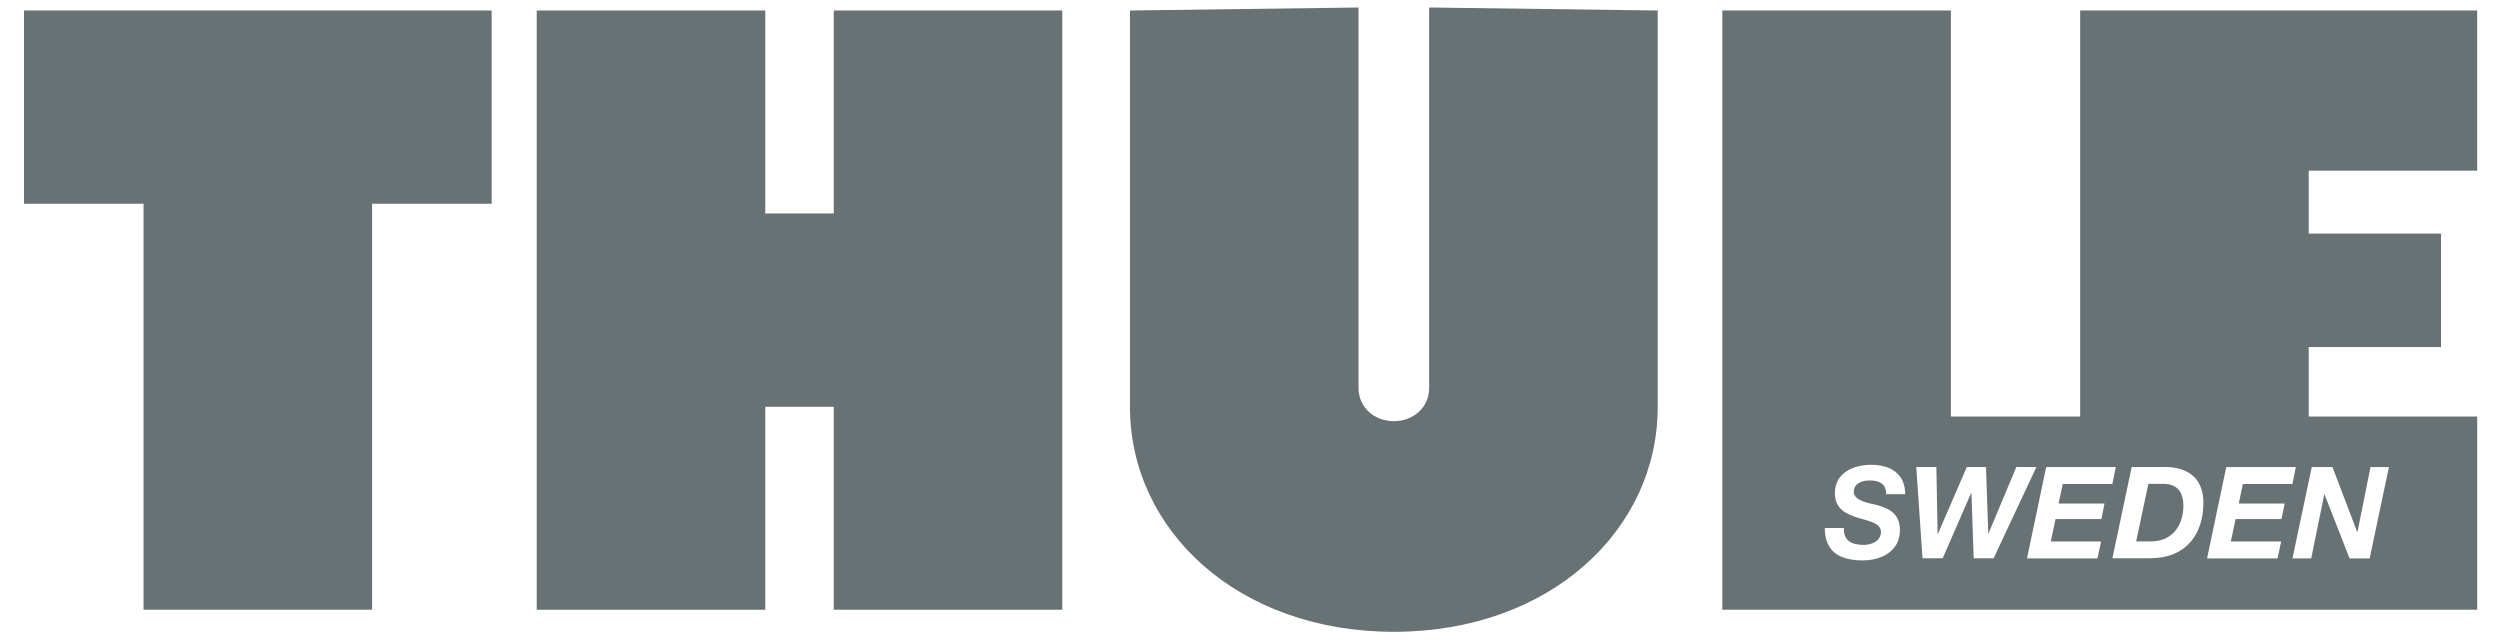 <svg fill="none" height="22" viewBox="0 0 86 22" width="86" xmlns="http://www.w3.org/2000/svg" xmlns:xlink="http://www.w3.org/1999/xlink"><clipPath id="a"><path d="m.825.13h84.465v21.74h-84.465z"/></clipPath><g clip-path="url(#a)" fill="#687173"><path d="m28.681 7.343h-2.356v-6.982h-7.862v20.614h7.862v-6.982h2.356v6.982h7.862v-20.614h-7.862z"/><path d="m.825 7.008h4.113v13.967h7.862v-13.967h4.113v-6.647h-16.088z"/><path d="m74.424 16.645h-.52l-.42 1.978h.531c.702 0 1.094-.552 1.094-1.219 0-.449-.192-.759-.684-.759z"/><path d="m85.215 5.871v-5.51h-13.657v13.967h-4.448v-13.967h-7.862v20.614h25.967v-6.647h-5.795v-2.388h4.551v-3.903h-4.551v-2.167zm-20.699 11.49c.492.128.841.317.841.88 0 .752-.681 1.037-1.28 1.037-.866 0-1.304-.36-1.304-1.115h.656c-.021.446.282.581.677.581.278 0 .599-.132.599-.445 0-.306-.406-.371-.795-.488-.396-.125-.791-.303-.791-.845 0-.699.638-.977 1.244-.977.641 0 1.176.285 1.176 1.012h-.656c.014-.353-.242-.474-.563-.474-.264 0-.549.1-.549.392-.004.31.531.392.745.442zm3.379 1.843-.078-2.242h-.011l-.977 2.242h-.695l-.214-3.14h.691l.043 2.299h.011l.994-2.299h.659l.078 2.292h.007l.959-2.292h.691l-1.472 3.14zm4.394-1.347h-1.579l-.164.77h1.732l-.125.581h-2.424l.659-3.14h2.395l-.118.581h-1.707l-.143.673h1.579zm1.693 1.347h-1.315l.663-3.14h1.133c.873 0 1.333.453 1.333 1.222.004 1.098-.606 1.917-1.814 1.917zm4.501-1.347h-1.579l-.164.77h1.732l-.125.581h-2.423l.659-3.14h2.395l-.118.581h-1.707l-.139.673h1.579zm1.041-1.789h.713l.852 2.235h.007l.449-2.235h.634l-.663 3.14h-.691l-.863-2.203h-.007l-.449 2.203h-.645z"/><path d="m49.163 13.345c0 .67-.545 1.144-1.215 1.144s-1.215-.474-1.215-1.144v-13.087l-7.862.103v13.639c0 4.234 3.707 7.734 9.077 7.734 5.371 0 9.077-3.5 9.077-7.73v-13.643l-7.862-.103z"/></g></svg>